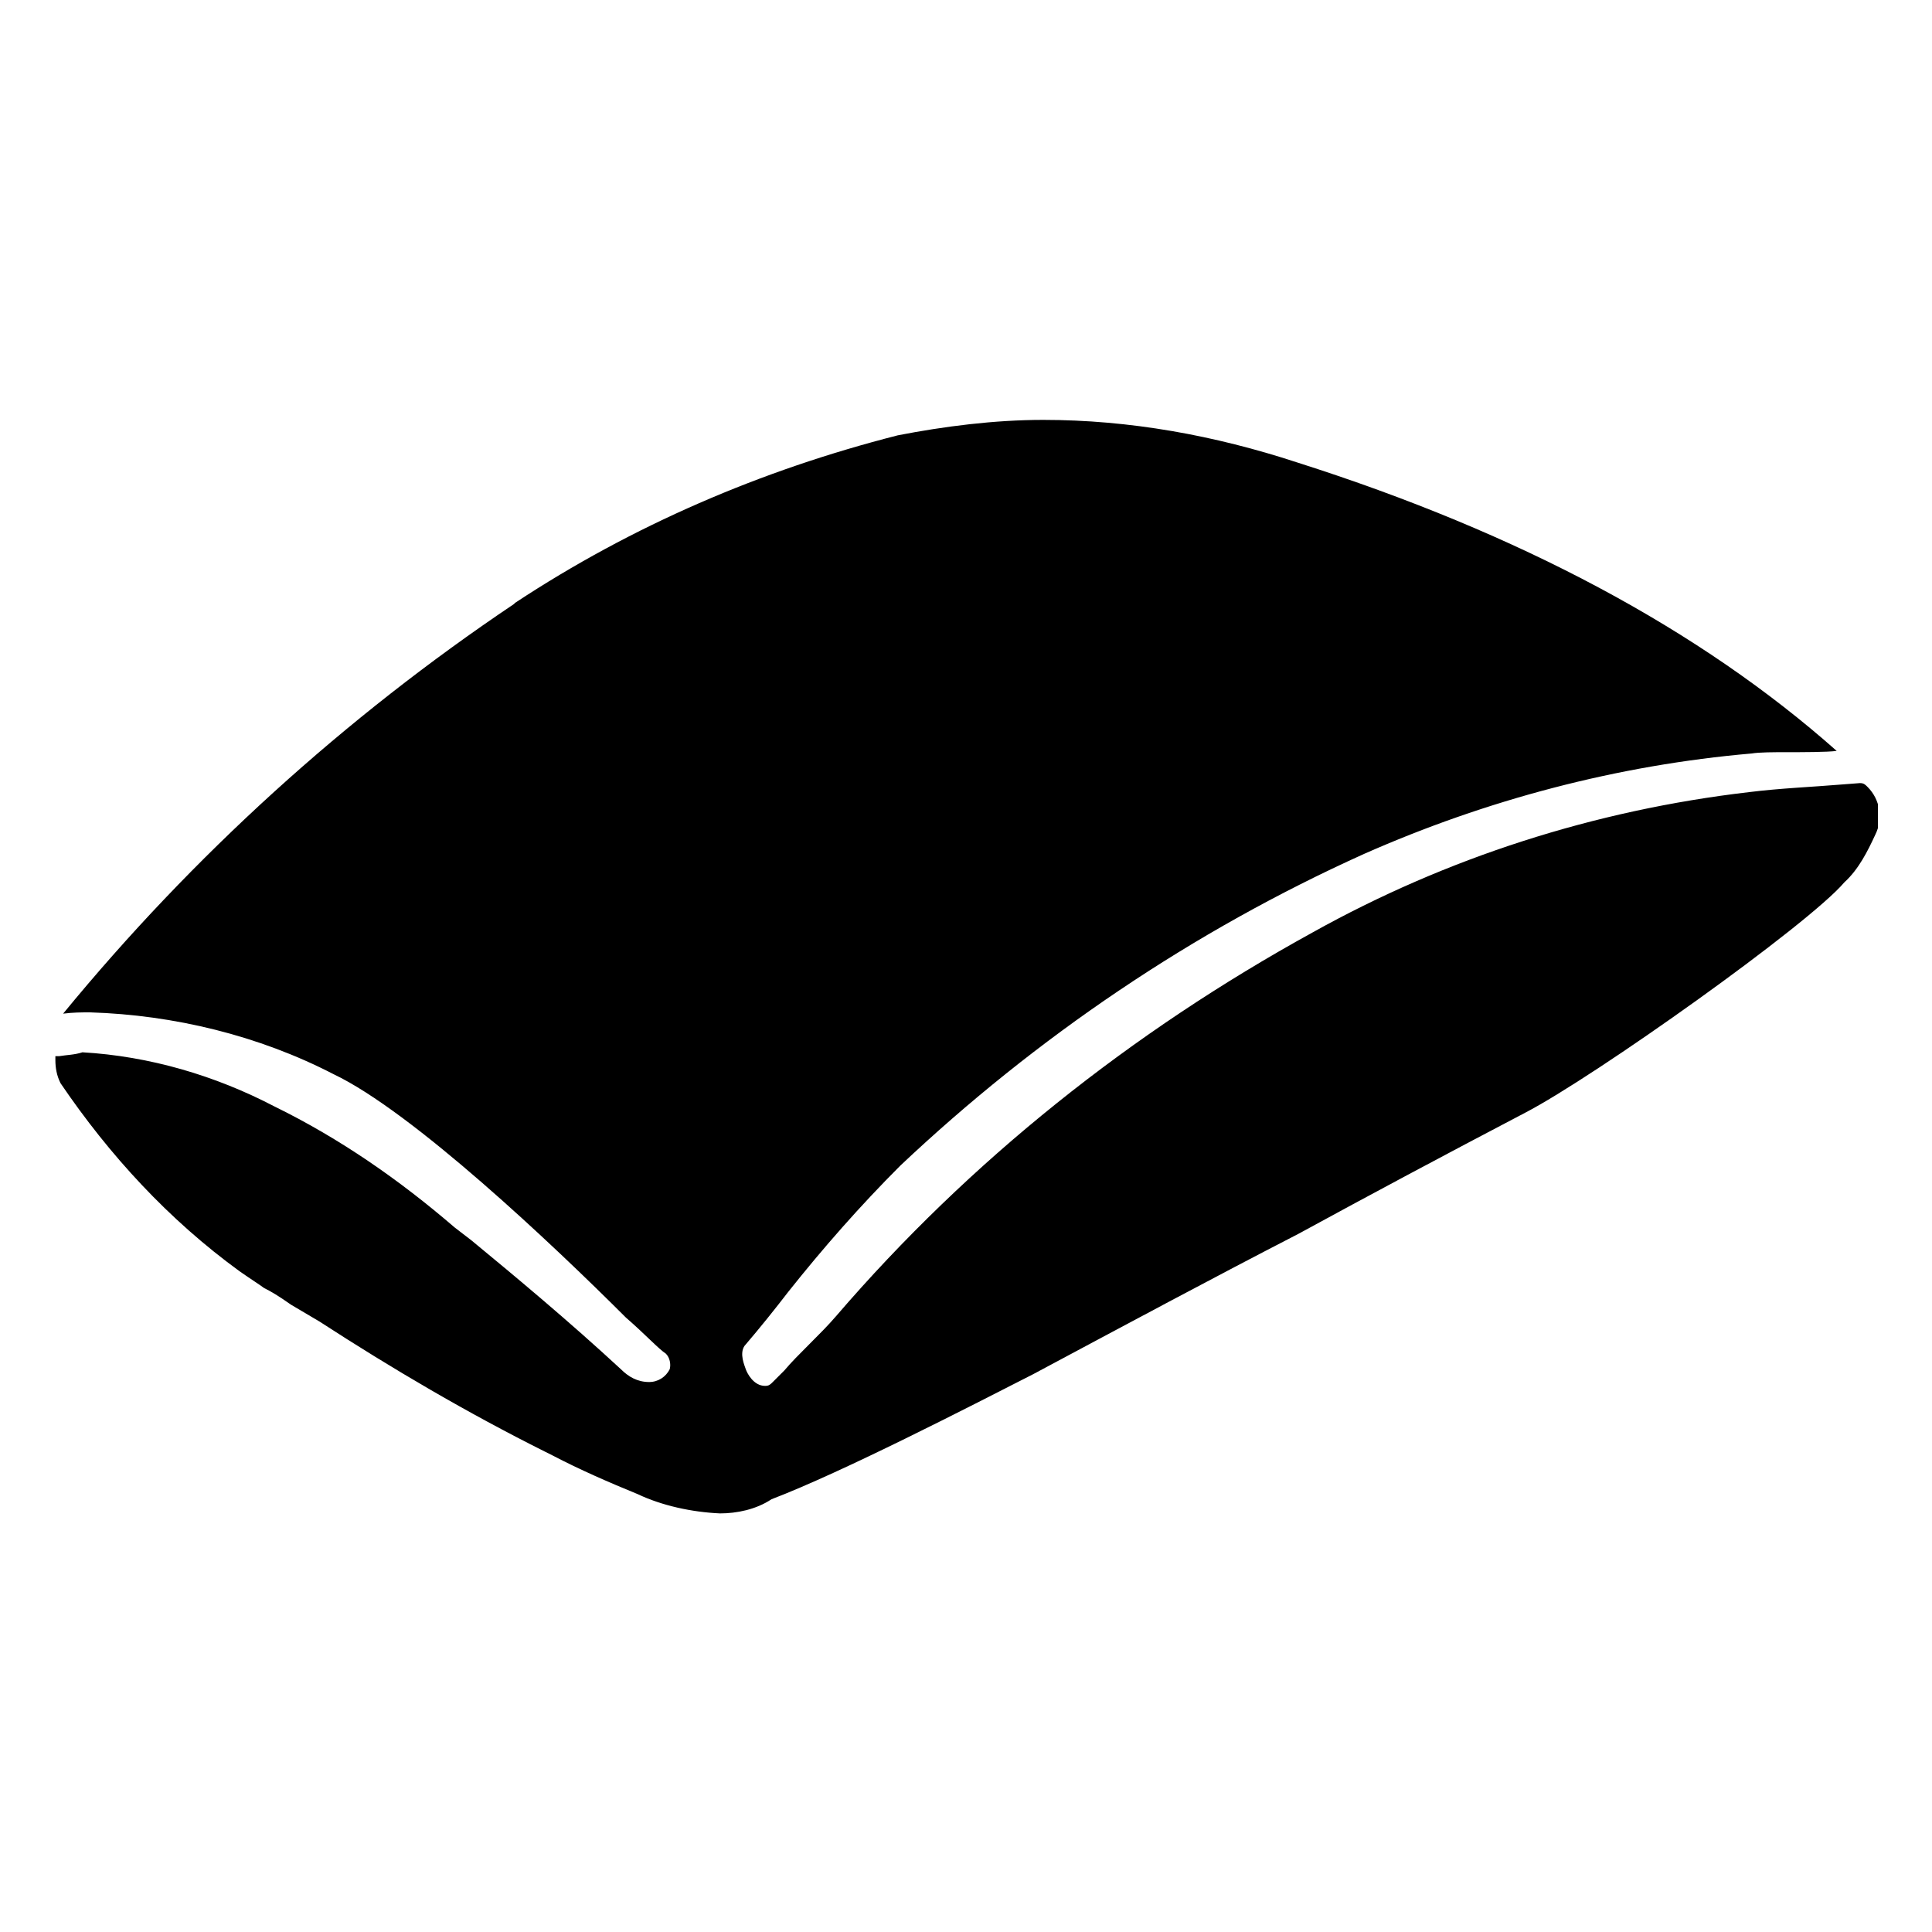 <svg enable-background="new 0 0 150 150" viewBox="0 0 150 150" xmlns="http://www.w3.org/2000/svg" xmlns:xlink="http://www.w3.org/1999/xlink"><clipPath id="a"><path d="m4.1 32.6h141.7v84.9h-141.7z"/></clipPath><g clip-path="url(#a)"><path d="m55.9 117.5c-2.2-.1-4.5-.6-6.4-1.5-2.2-.9-4.5-1.9-6.6-3l-.6-.3c-6-3-11.8-6.4-17.5-10.1l-2.2-1.3c-1-.7-1.5-1-2.1-1.3-.4-.3-.9-.6-1.9-1.3-5.5-4-10.1-9-13.9-14.6-.3-.6-.4-1.2-.4-1.8 0-.1 0-.1 0-.3h.3c.6-.1 1.2-.1 1.8-.3 5.2.3 10.3 1.8 14.9 4.2 5.1 2.5 9.7 5.7 14 9.4l1.3 1c3.4 2.8 7.6 6.3 11.6 10 .6.6 1.3 1 2.2 1 .7 0 1.3-.4 1.6-1 .1-.4 0-.9-.3-1.2-.6-.4-1.6-1.5-3.1-2.8-5.7-5.7-16.6-16-22.7-18.9-5.8-3-12.4-4.6-18.9-4.8-.7 0-1.3 0-2.1.1 10.1-12.3 21.9-23 35-31.8l.1-.1c9.1-6 19.1-10.3 29.7-13 3.6-.7 7.5-1.2 11.3-1.2 6.7 0 13.3 1.2 19.7 3.3 17.3 5.5 31.3 13 41.9 22.4-.7.1-2.7.1-3.9.1-1 0-2.1 0-2.7.1-10.4.9-20.6 3.6-30.1 7.8-13.3 6-25.4 14.2-36 24.2-3.1 3.1-6 6.4-8.7 9.8-1 1.3-2.2 2.8-3.4 4.2-.4.6 0 1.5.1 1.8s.6 1.3 1.5 1.3c.3 0 .4-.1.6-.3.1-.1.4-.4.9-.9 1-1.2 2.8-2.8 4-4.2 10.4-12.1 23-22.1 37-29.8 10.4-5.8 21.9-9.5 33.9-10.9 2.4-.3 4.9-.4 7.3-.6l1.3-.1c.3 0 .4.1.6.3 1 1 1.2 2.5.6 3.7-.6 1.3-1.3 2.7-2.4 3.7-2.8 3.3-19.4 15.1-24.8 17.9-6.3 3.3-12.1 6.4-17.6 9.4-6.6 3.4-13.3 7-20.6 10.9-4.9 2.5-14.8 7.6-20.3 9.7-1.2.8-2.7 1.1-4 1.1z"/></g></svg>